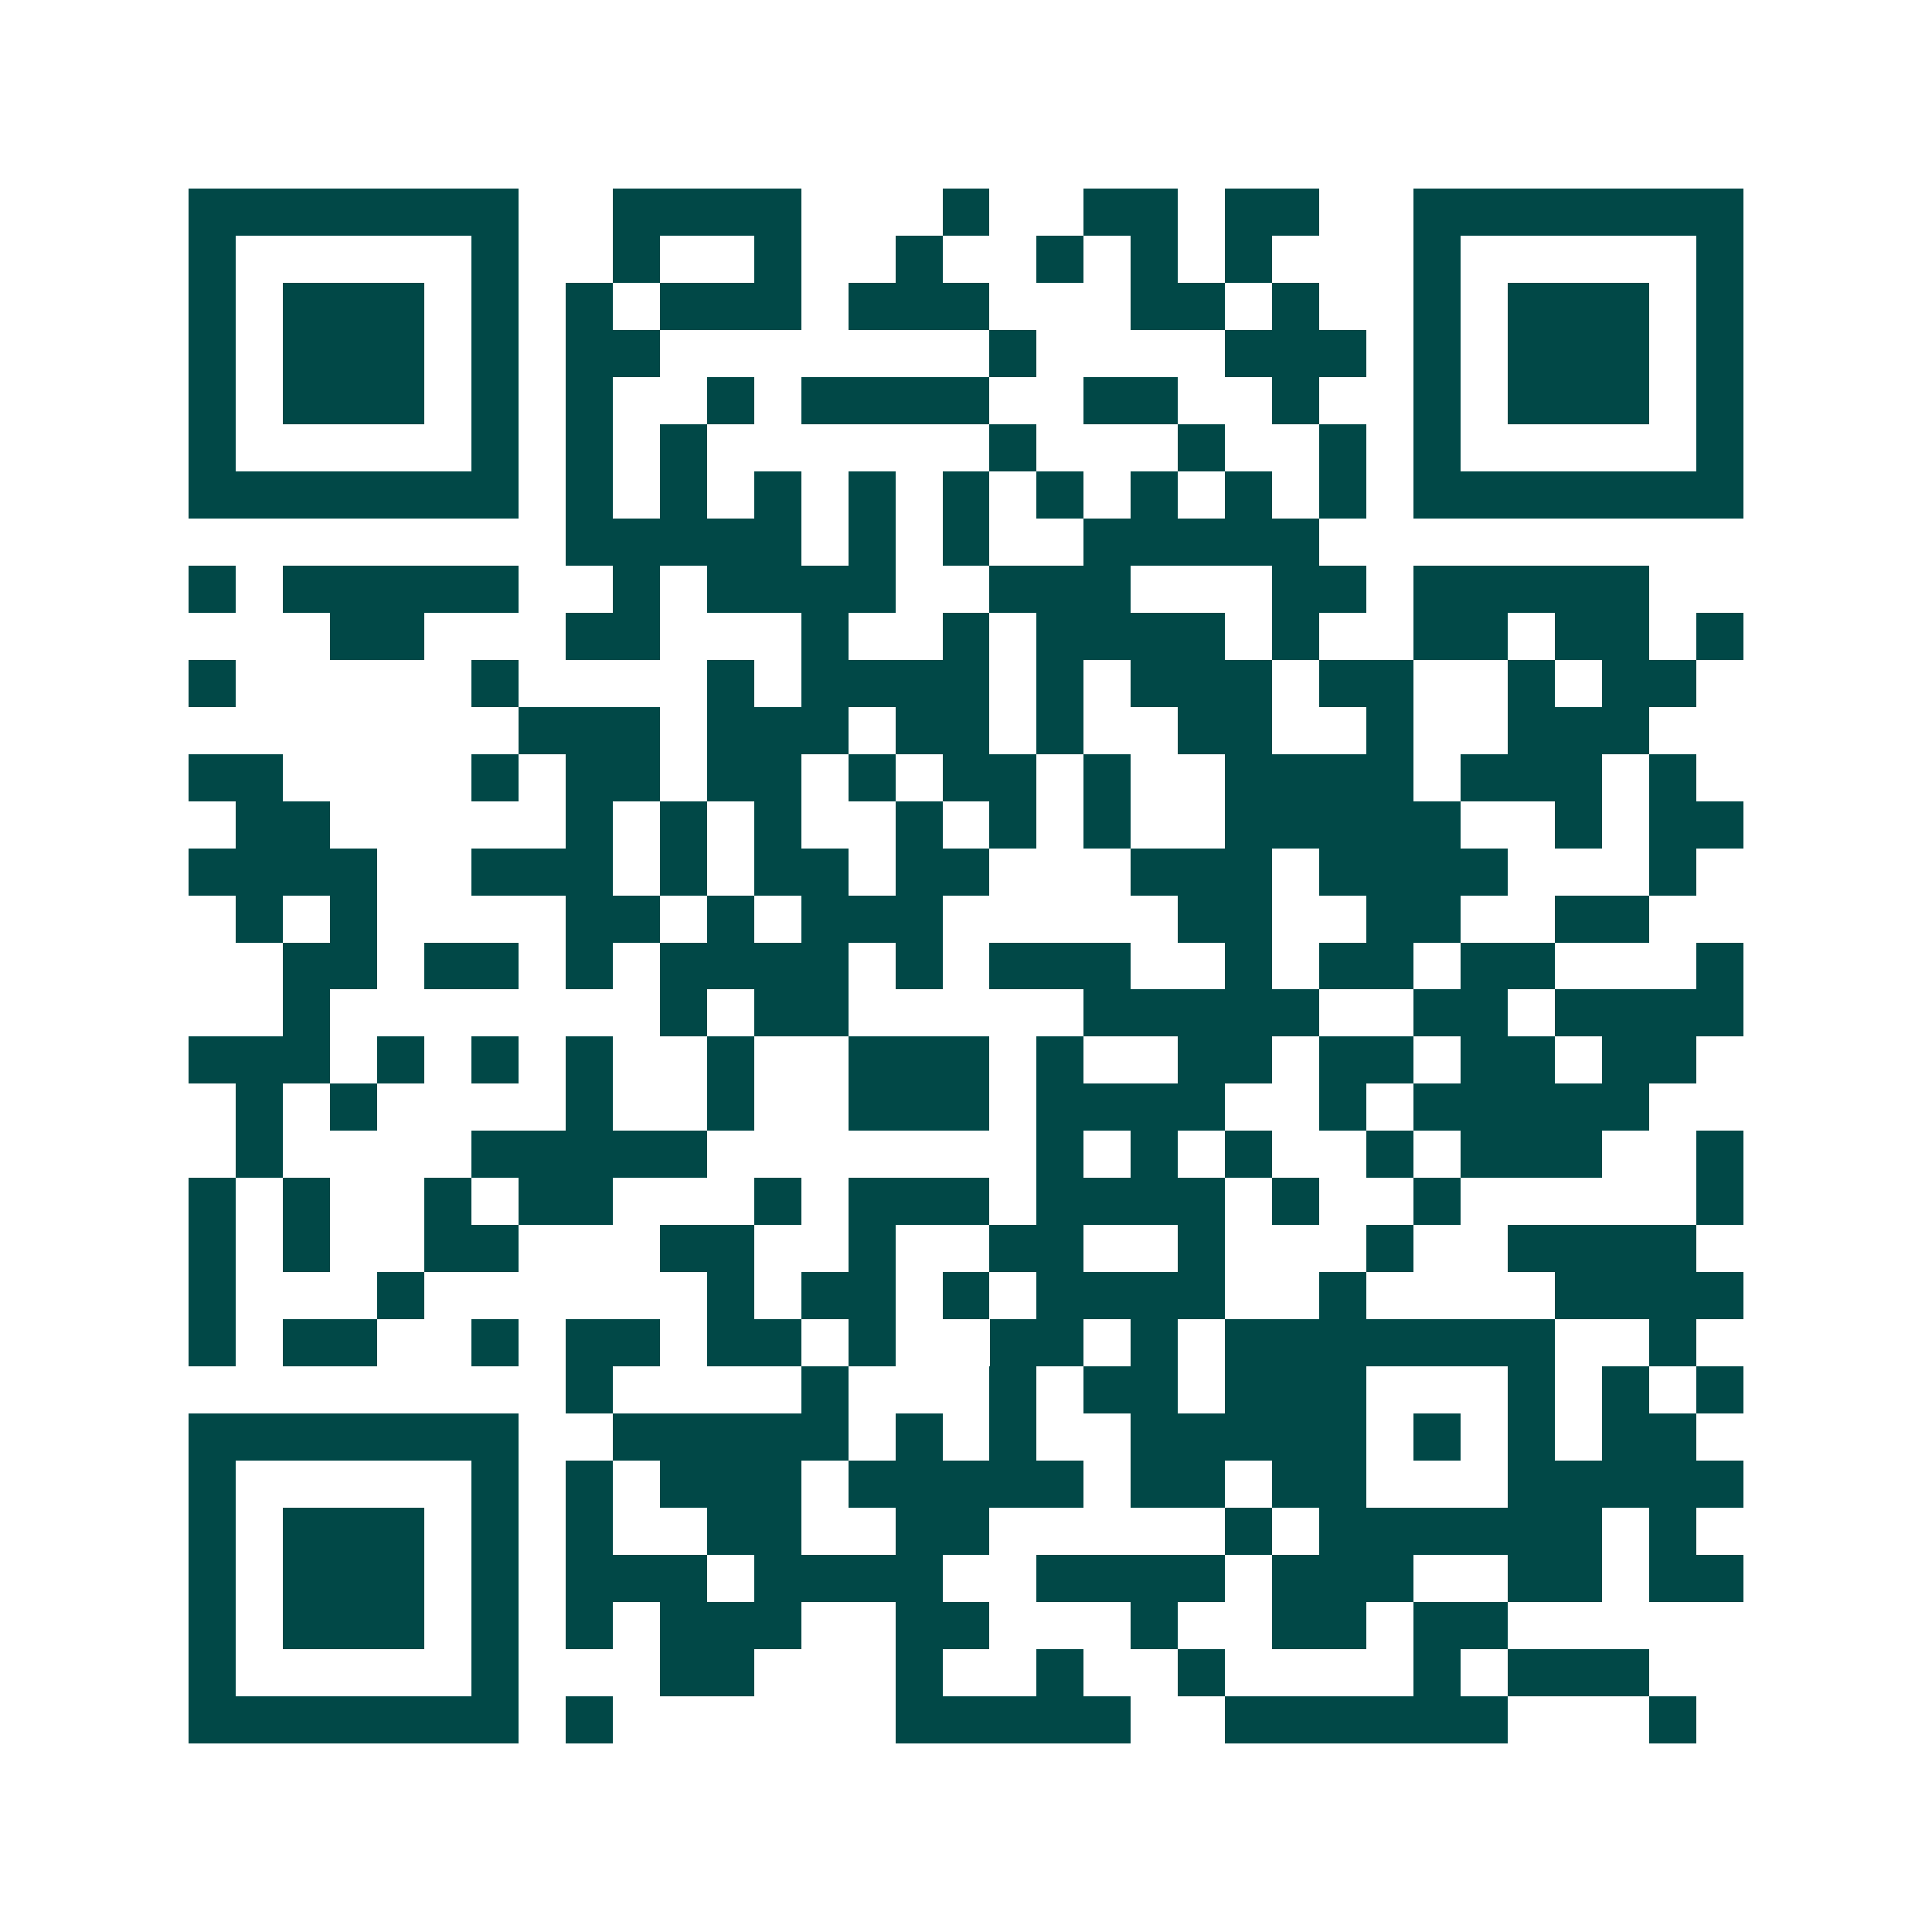 <svg xmlns="http://www.w3.org/2000/svg" width="200" height="200" viewBox="0 0 41 41" shape-rendering="crispEdges"><path fill="#ffffff" d="M0 0h41v41H0z"/><path stroke="#014847" d="M4 4.5h7m2 0h4m3 0h1m2 0h2m1 0h2m2 0h7M4 5.5h1m5 0h1m2 0h1m2 0h1m2 0h1m2 0h1m1 0h1m1 0h1m3 0h1m5 0h1M4 6.5h1m1 0h3m1 0h1m1 0h1m1 0h3m1 0h3m3 0h2m1 0h1m2 0h1m1 0h3m1 0h1M4 7.5h1m1 0h3m1 0h1m1 0h2m7 0h1m4 0h3m1 0h1m1 0h3m1 0h1M4 8.5h1m1 0h3m1 0h1m1 0h1m2 0h1m1 0h4m2 0h2m2 0h1m2 0h1m1 0h3m1 0h1M4 9.5h1m5 0h1m1 0h1m1 0h1m6 0h1m3 0h1m2 0h1m1 0h1m5 0h1M4 10.5h7m1 0h1m1 0h1m1 0h1m1 0h1m1 0h1m1 0h1m1 0h1m1 0h1m1 0h1m1 0h7M12 11.5h5m1 0h1m1 0h1m2 0h5M4 12.5h1m1 0h5m2 0h1m1 0h4m2 0h3m3 0h2m1 0h5M7 13.5h2m3 0h2m3 0h1m2 0h1m1 0h4m1 0h1m2 0h2m1 0h2m1 0h1M4 14.5h1m5 0h1m4 0h1m1 0h4m1 0h1m1 0h3m1 0h2m2 0h1m1 0h2M11 15.5h3m1 0h3m1 0h2m1 0h1m2 0h2m2 0h1m2 0h3M4 16.5h2m4 0h1m1 0h2m1 0h2m1 0h1m1 0h2m1 0h1m2 0h4m1 0h3m1 0h1M5 17.5h2m5 0h1m1 0h1m1 0h1m2 0h1m1 0h1m1 0h1m2 0h5m2 0h1m1 0h2M4 18.5h4m2 0h3m1 0h1m1 0h2m1 0h2m3 0h3m1 0h4m3 0h1M5 19.5h1m1 0h1m4 0h2m1 0h1m1 0h3m5 0h2m2 0h2m2 0h2M6 20.5h2m1 0h2m1 0h1m1 0h4m1 0h1m1 0h3m2 0h1m1 0h2m1 0h2m3 0h1M6 21.5h1m7 0h1m1 0h2m5 0h5m2 0h2m1 0h4M4 22.5h3m1 0h1m1 0h1m1 0h1m2 0h1m2 0h3m1 0h1m2 0h2m1 0h2m1 0h2m1 0h2M5 23.5h1m1 0h1m4 0h1m2 0h1m2 0h3m1 0h4m2 0h1m1 0h5M5 24.5h1m4 0h5m7 0h1m1 0h1m1 0h1m2 0h1m1 0h3m2 0h1M4 25.5h1m1 0h1m2 0h1m1 0h2m3 0h1m1 0h3m1 0h4m1 0h1m2 0h1m5 0h1M4 26.5h1m1 0h1m2 0h2m3 0h2m2 0h1m2 0h2m2 0h1m3 0h1m2 0h4M4 27.5h1m3 0h1m6 0h1m1 0h2m1 0h1m1 0h4m2 0h1m4 0h4M4 28.5h1m1 0h2m2 0h1m1 0h2m1 0h2m1 0h1m2 0h2m1 0h1m1 0h7m2 0h1M12 29.5h1m4 0h1m3 0h1m1 0h2m1 0h3m3 0h1m1 0h1m1 0h1M4 30.5h7m2 0h5m1 0h1m1 0h1m2 0h5m1 0h1m1 0h1m1 0h2M4 31.5h1m5 0h1m1 0h1m1 0h3m1 0h5m1 0h2m1 0h2m3 0h5M4 32.5h1m1 0h3m1 0h1m1 0h1m2 0h2m2 0h2m5 0h1m1 0h6m1 0h1M4 33.5h1m1 0h3m1 0h1m1 0h3m1 0h4m2 0h4m1 0h3m2 0h2m1 0h2M4 34.5h1m1 0h3m1 0h1m1 0h1m1 0h3m2 0h2m3 0h1m2 0h2m1 0h2M4 35.5h1m5 0h1m3 0h2m3 0h1m2 0h1m2 0h1m4 0h1m1 0h3M4 36.5h7m1 0h1m6 0h5m2 0h6m3 0h1"/></svg>
